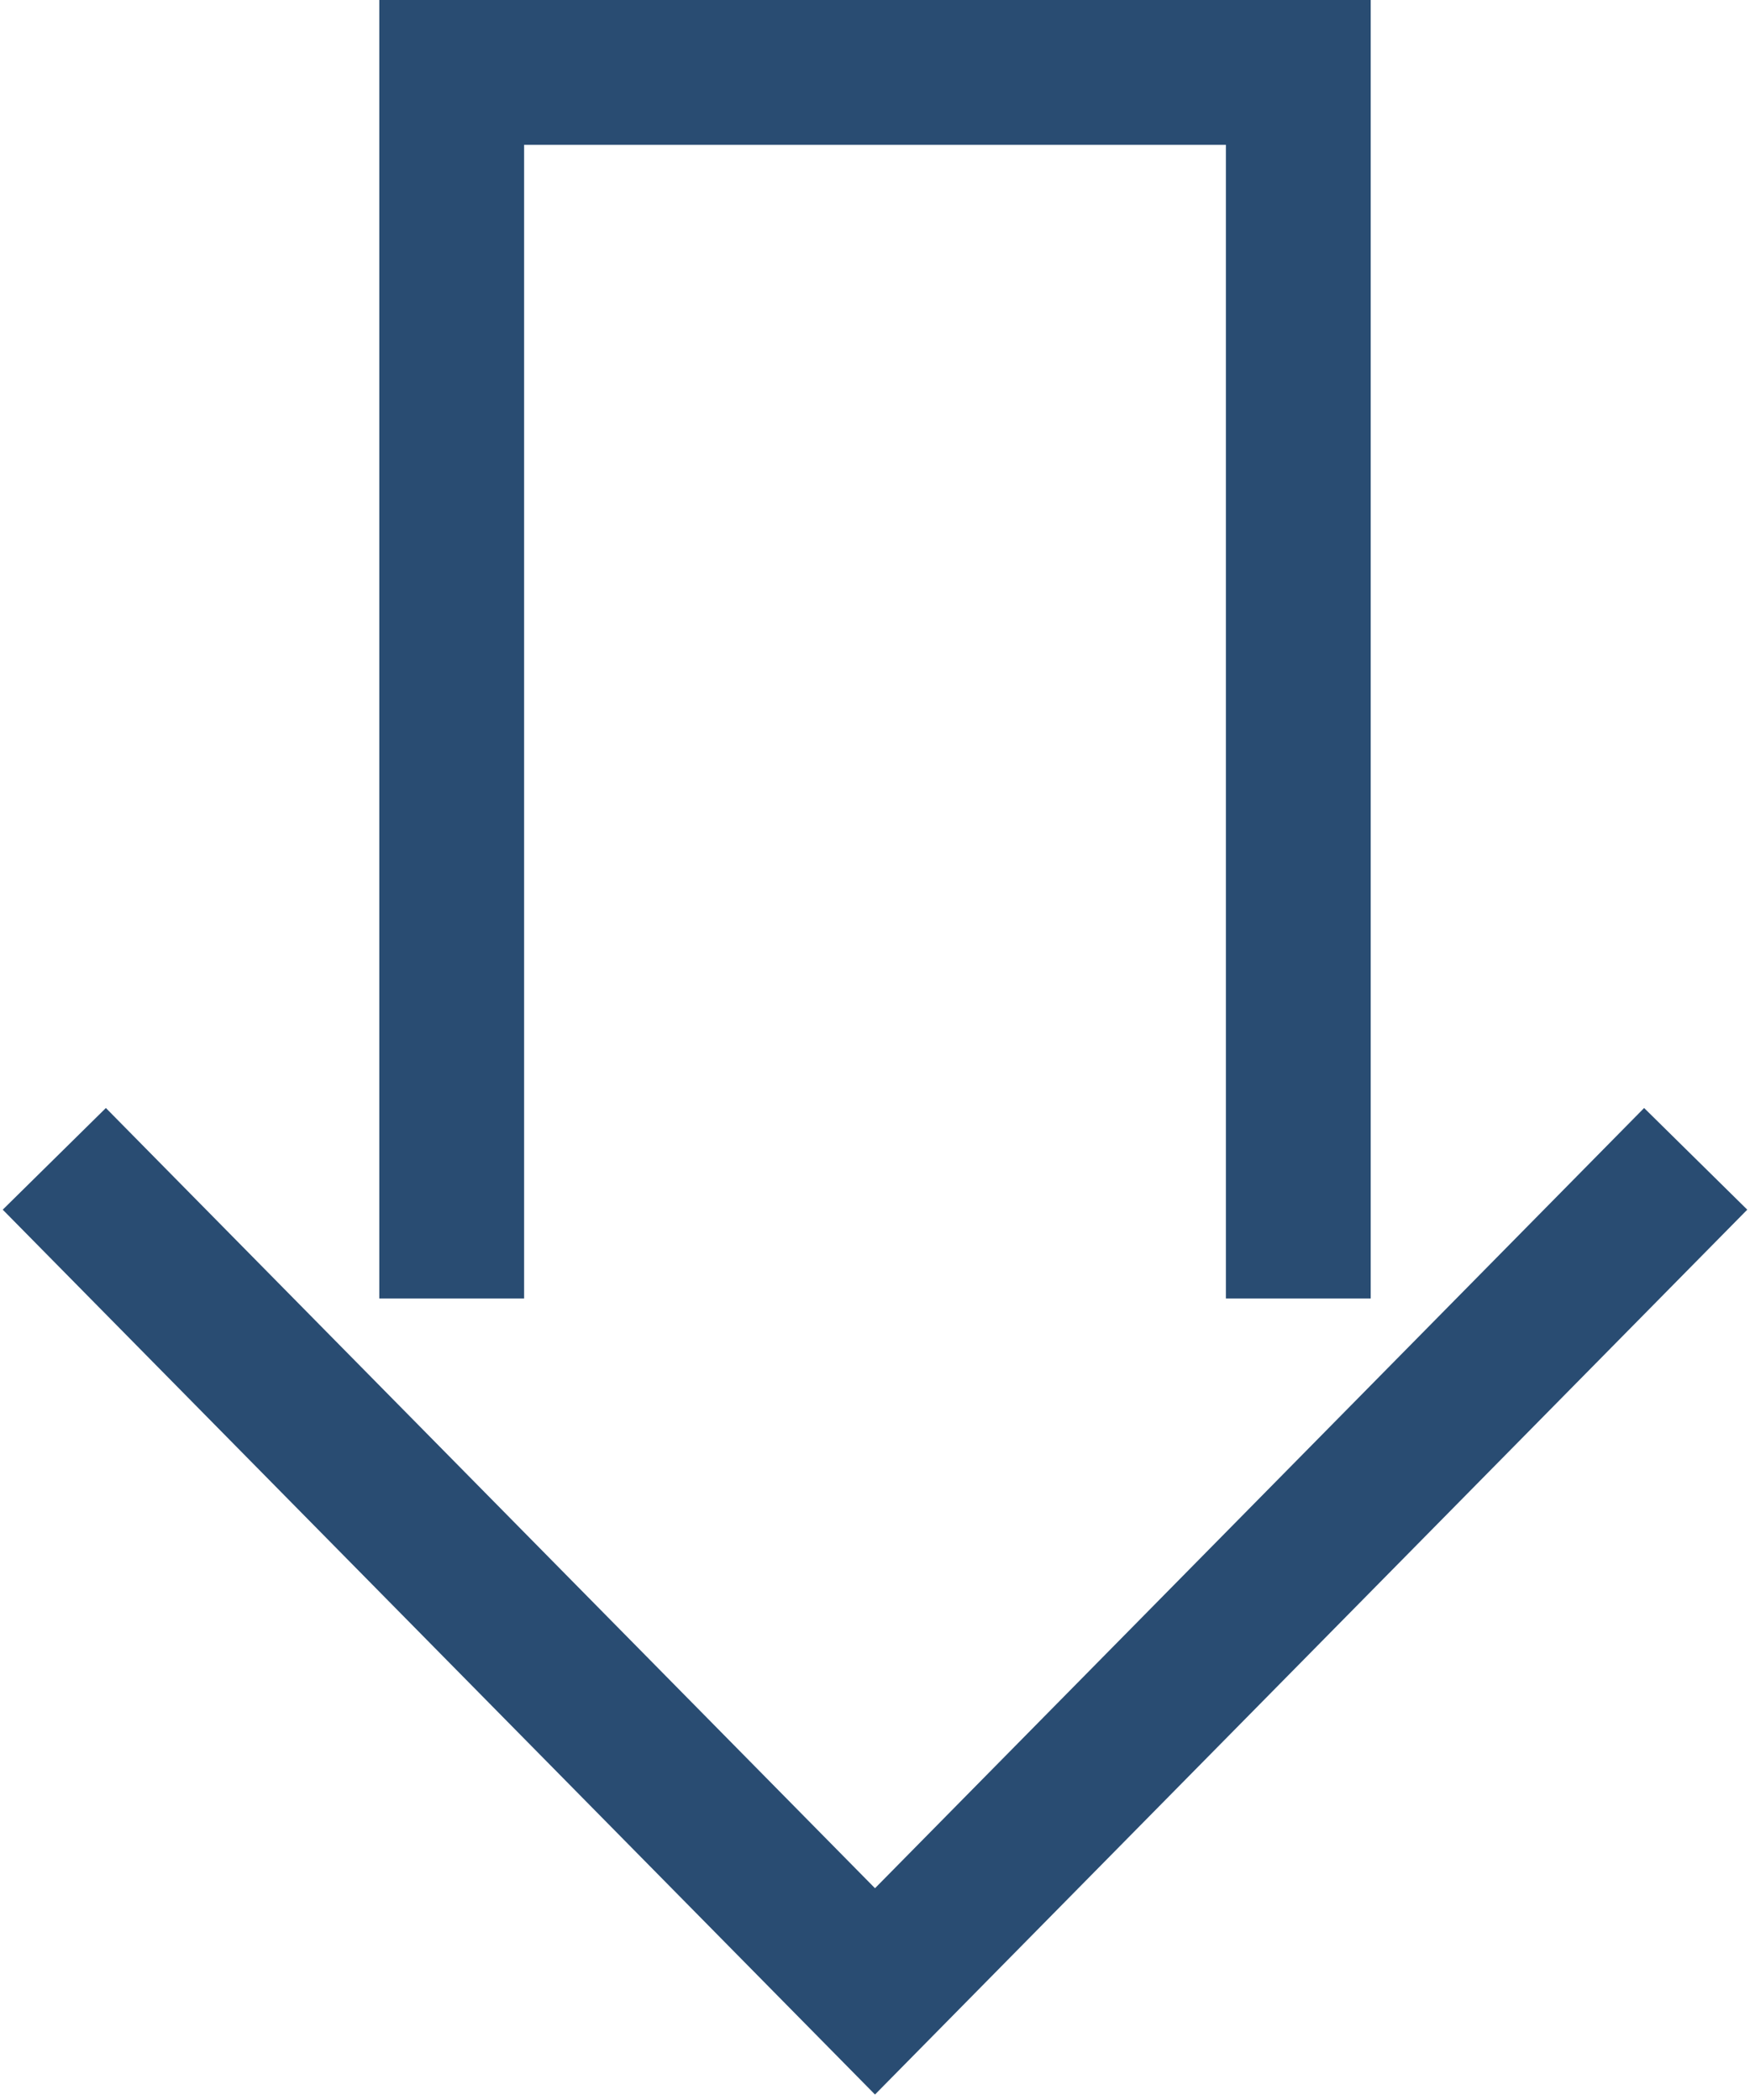 <?xml version="1.0" encoding="UTF-8"?> <svg xmlns="http://www.w3.org/2000/svg" width="290" height="348" viewBox="0 0 290 348" fill="none"> <path d="M74.853 215.173V12H145H215.147V215.173M9 192.036L145 330L281 192.036" stroke="#294C72" stroke-width="24"></path> </svg> 